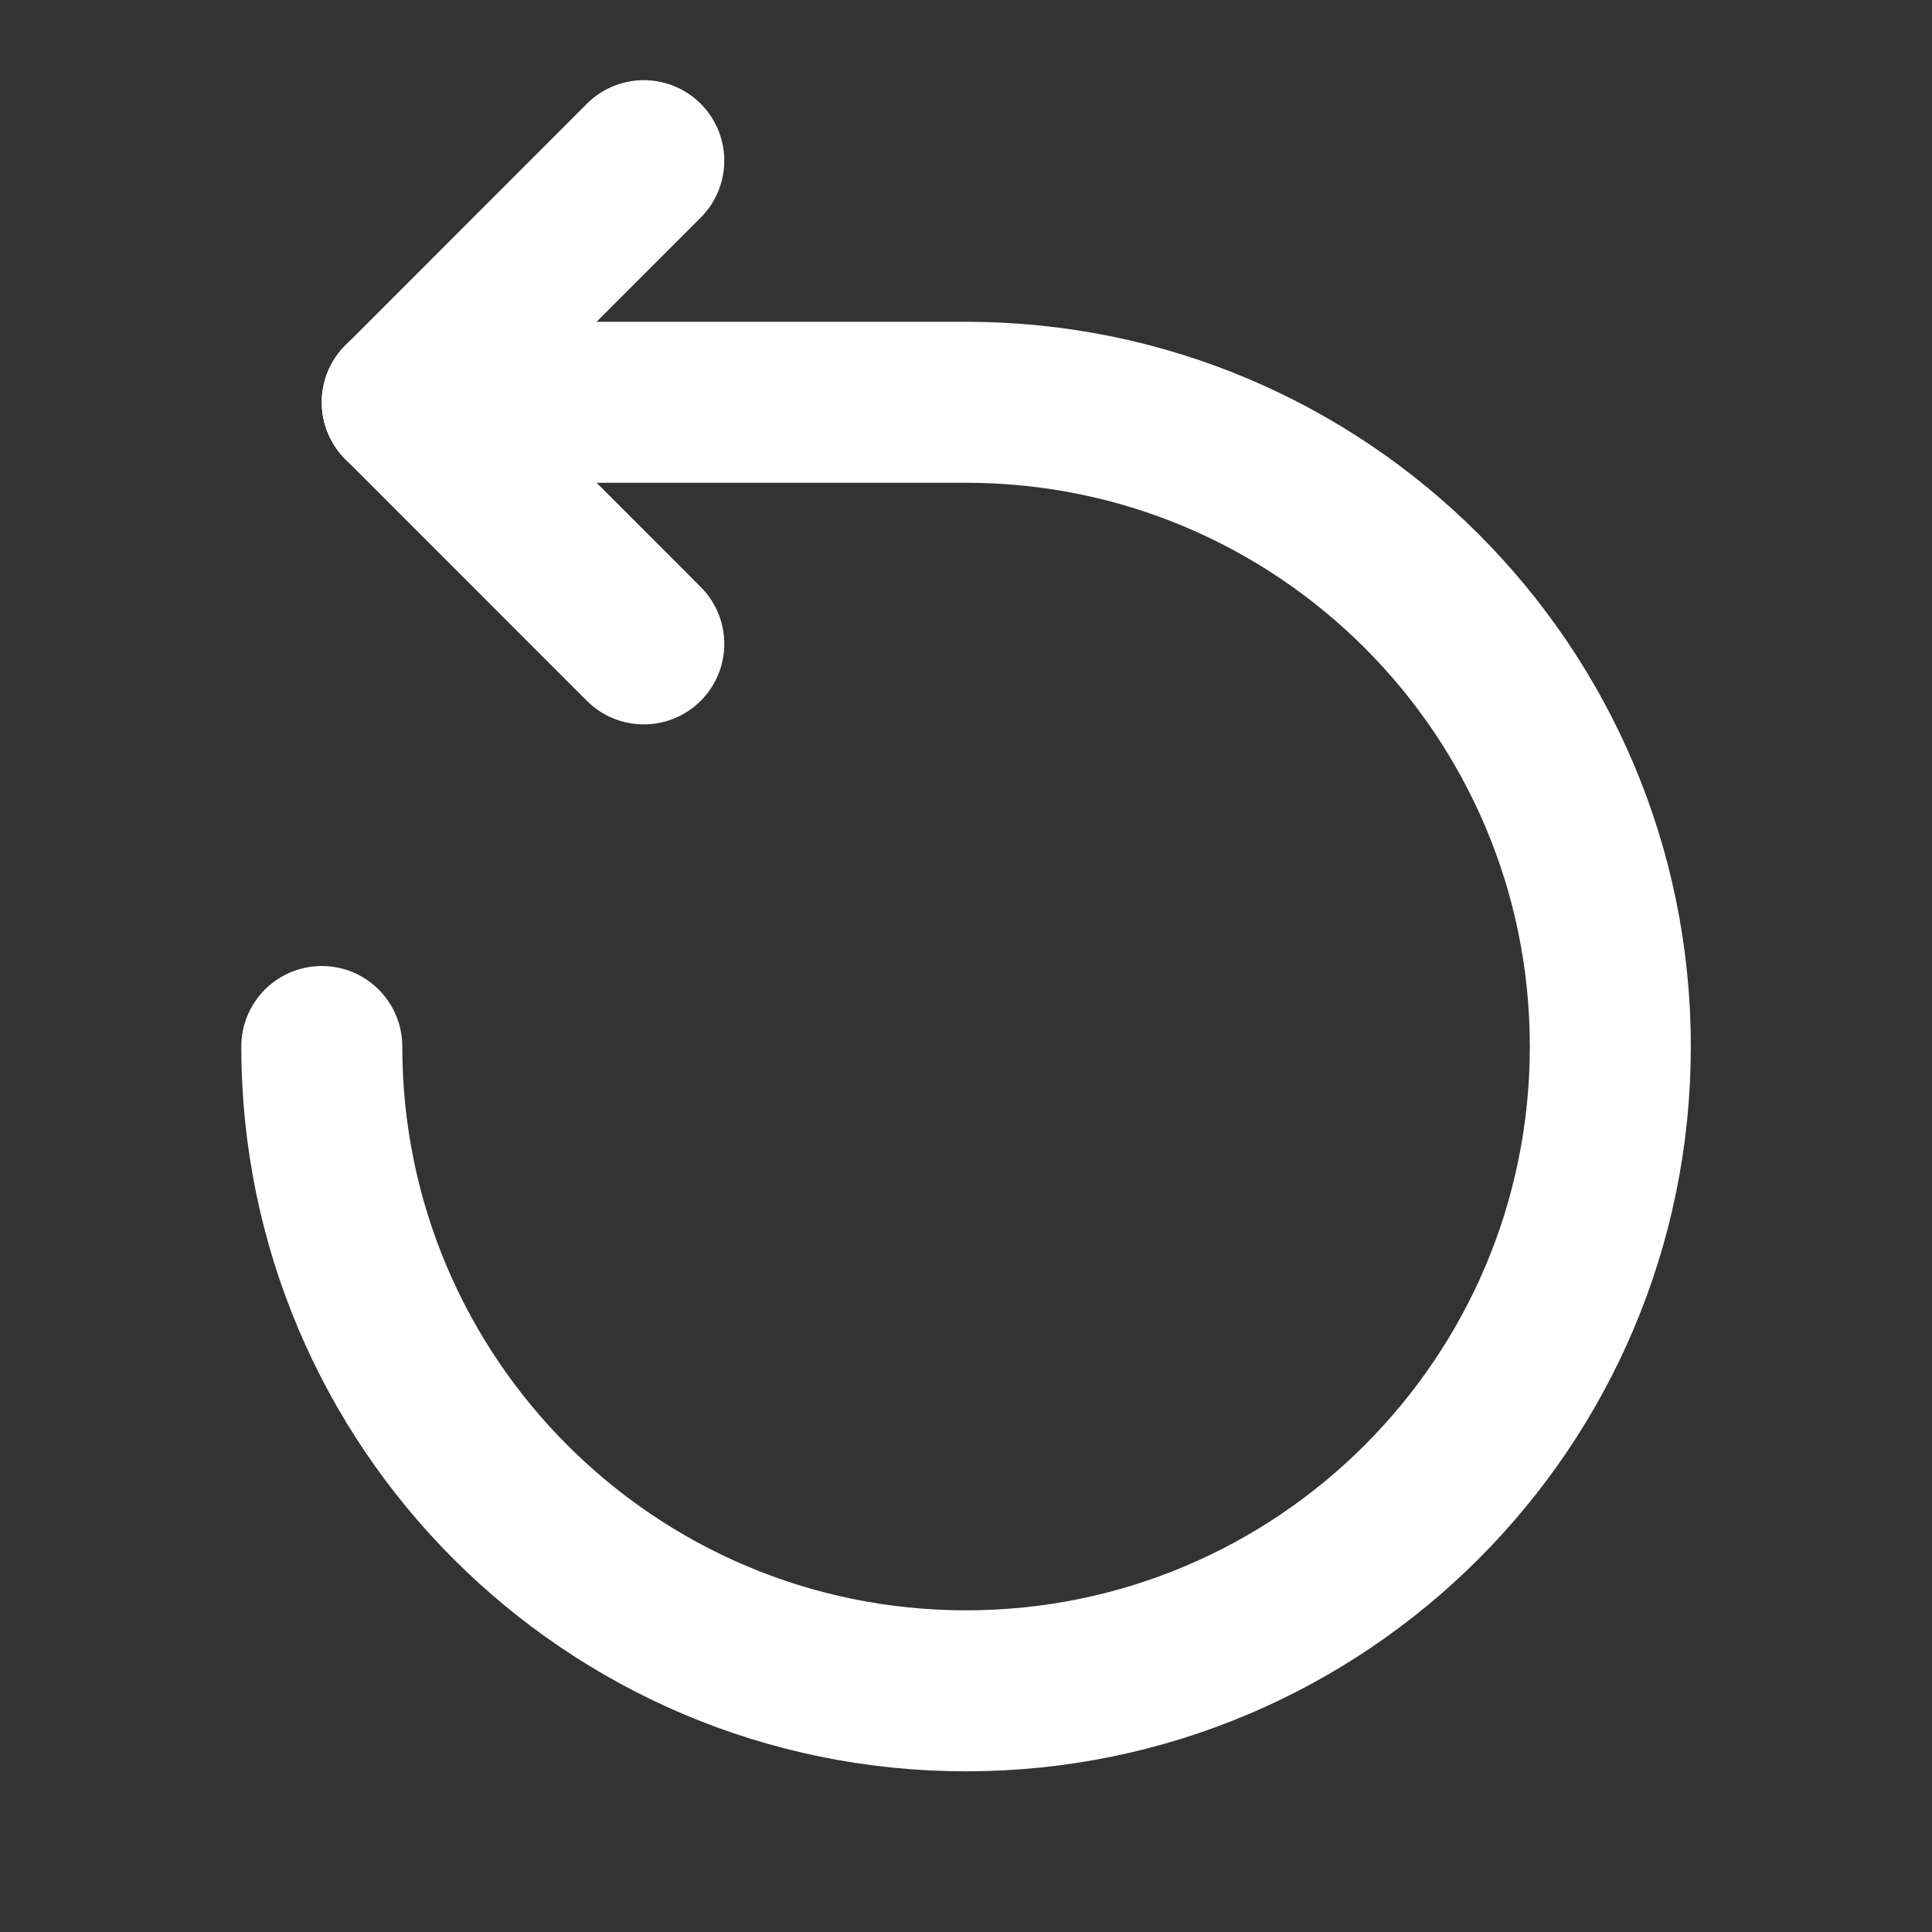 <svg width="18" height="18" viewBox="0 0 18 18" fill="none" xmlns="http://www.w3.org/2000/svg">
<rect x="0" y="0" width="18" height="18" fill="#333333" stroke="none"/>
<path d="M2.998 9.75C2.998 13.065 5.685 15.753 9 15.753C12.315 15.753 15.003 13.065 15.003 9.75C15.003 6.435 12.315 3.748 9 3.748H3.748" stroke="white" stroke-width="1.5" stroke-linecap="round" stroke-linejoin="round"/>
<path d="M5.998 1.497L3.748 3.748" stroke="white" stroke-width="1.5" stroke-linecap="round" stroke-linejoin="round"/>
<path d="M5.998 5.999L3.748 3.748" stroke="white" stroke-width="1.5" stroke-linecap="round" stroke-linejoin="round"/>
</svg>
